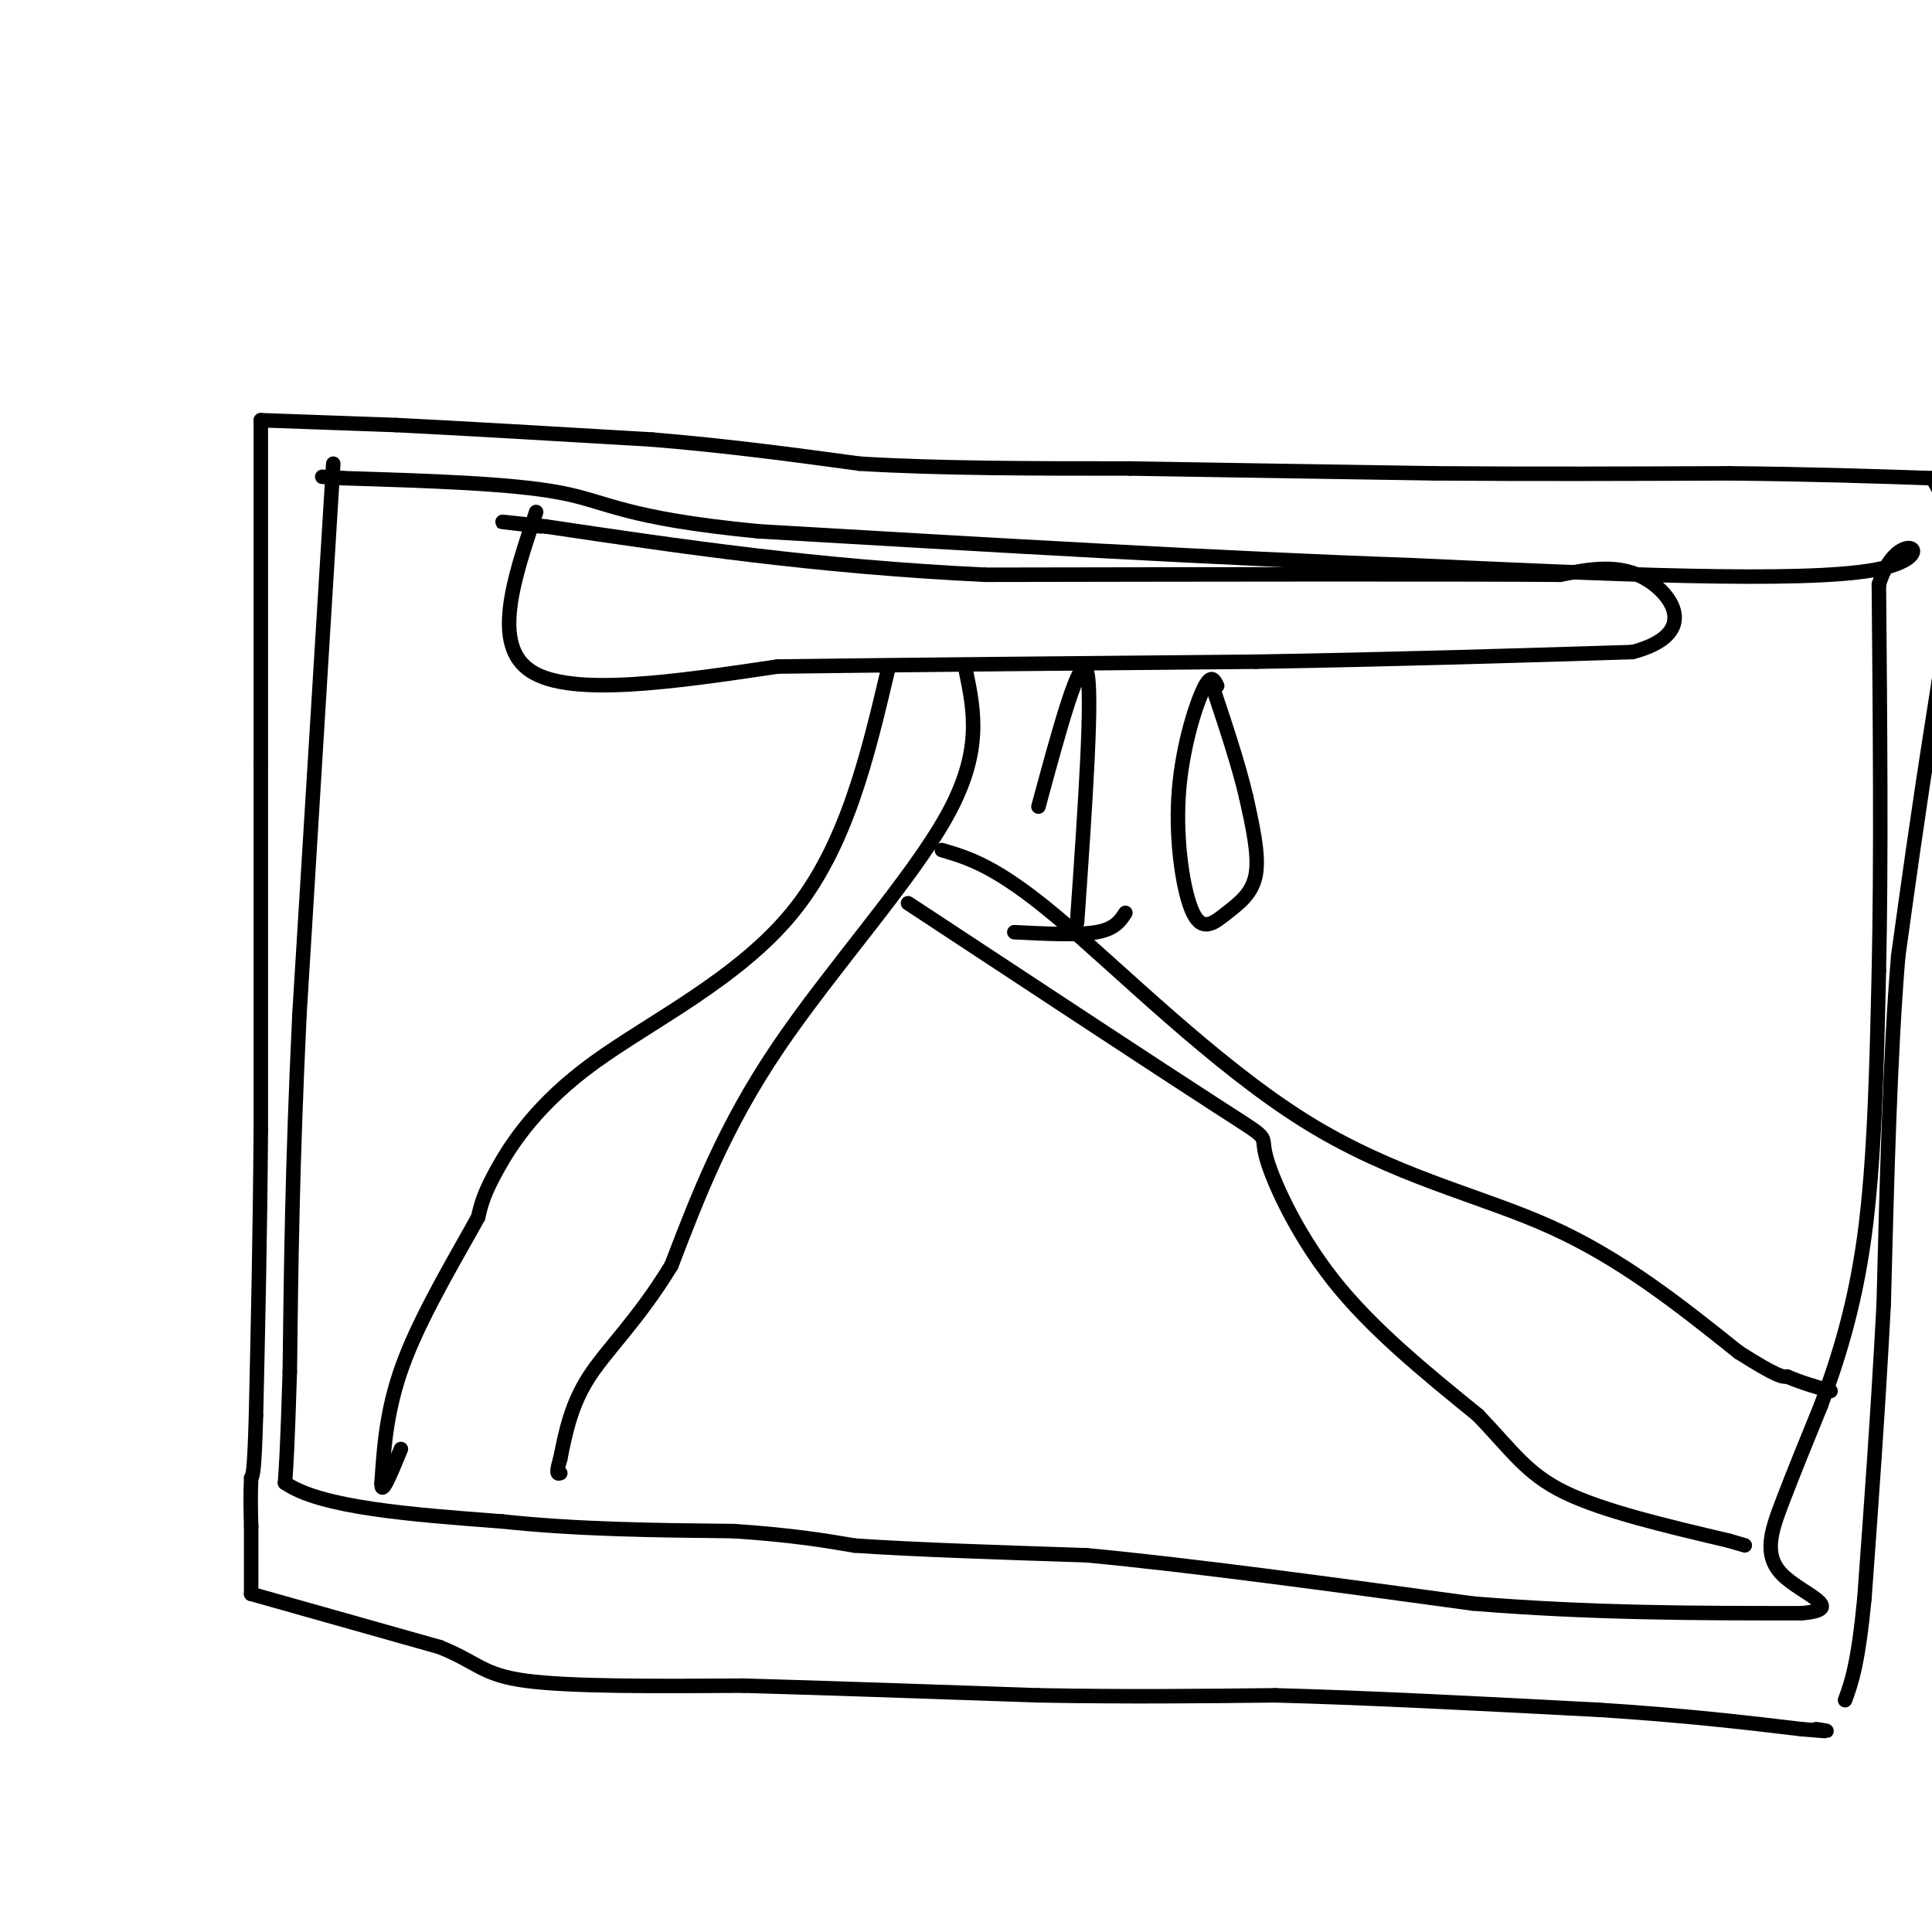 <svg viewBox='0 0 400 400' version='1.1' xmlns='http://www.w3.org/2000/svg' xmlns:xlink='http://www.w3.org/1999/xlink'><g fill='none' stroke='#000000' stroke-width='3' stroke-linecap='round' stroke-linejoin='round'><path d='M54,87c0.000,0.000 0.000,71.000 0,71'/><path d='M54,158c0.000,24.500 0.000,50.250 0,76'/><path d='M54,234c-0.167,22.500 -0.583,40.750 -1,59'/><path d='M53,293c-0.333,12.000 -0.667,12.500 -1,13'/><path d='M52,306c-0.167,3.833 -0.083,6.917 0,10'/><path d='M52,316c0.000,4.000 0.000,9.000 0,14'/><path d='M52,330c0.000,0.000 39.000,11.000 39,11'/><path d='M91,341c8.067,3.222 8.733,5.778 18,7c9.267,1.222 27.133,1.111 45,1'/><path d='M154,349c17.667,0.500 39.333,1.250 61,2'/><path d='M215,351c18.333,0.333 33.667,0.167 49,0'/><path d='M264,351c19.333,0.500 43.167,1.750 67,3'/><path d='M331,354c18.167,1.167 30.083,2.583 42,4'/><path d='M373,358c7.500,0.667 5.250,0.333 3,0'/><path d='M54,87c0.000,0.000 28.000,1.000 28,1'/><path d='M82,88c13.500,0.667 33.250,1.833 53,3'/><path d='M135,91c16.000,1.333 29.500,3.167 43,5'/><path d='M178,96c16.500,1.000 36.250,1.000 56,1'/><path d='M234,97c19.833,0.333 41.417,0.667 63,1'/><path d='M297,98c20.667,0.167 40.833,0.083 61,0'/><path d='M358,98c17.167,0.167 29.583,0.583 42,1'/><path d='M400,99c6.844,9.356 2.956,32.244 0,51c-2.956,18.756 -4.978,33.378 -7,48'/><path d='M393,198c-1.667,20.000 -2.333,46.000 -3,72'/><path d='M390,270c-1.167,22.167 -2.583,41.583 -4,61'/><path d='M386,331c-1.333,13.667 -2.667,17.333 -4,21'/><path d='M69,96c0.000,0.000 -7.000,114.000 -7,114'/><path d='M62,210c-1.500,31.333 -1.750,52.667 -2,74'/><path d='M60,284c-0.500,16.167 -0.750,19.583 -1,23'/><path d='M59,307c7.333,5.167 26.167,6.583 45,8'/><path d='M104,315c15.500,1.667 31.750,1.833 48,2'/><path d='M152,317c12.167,0.833 18.583,1.917 25,3'/><path d='M177,320c12.167,0.833 30.083,1.417 48,2'/><path d='M225,322c21.333,2.000 50.667,6.000 80,10'/><path d='M305,332c24.667,2.000 46.333,2.000 68,2'/><path d='M373,334c9.714,-0.845 0.000,-3.958 -4,-8c-4.000,-4.042 -2.286,-9.012 0,-15c2.286,-5.988 5.143,-12.994 8,-20'/><path d='M377,291c3.111,-8.444 6.889,-19.556 9,-35c2.111,-15.444 2.556,-35.222 3,-55'/><path d='M389,201c0.500,-22.500 0.250,-51.250 0,-80'/><path d='M389,121c4.044,-13.067 14.156,-5.733 -1,-3c-15.156,2.733 -55.578,0.867 -96,-1'/><path d='M292,117c-38.500,-1.333 -86.750,-4.167 -135,-7'/><path d='M157,110c-28.111,-2.733 -30.889,-6.067 -41,-8c-10.111,-1.933 -27.556,-2.467 -45,-3'/><path d='M71,99c-7.500,-0.500 -3.750,-0.250 0,0'/><path d='M215,167c4.333,-16.000 8.667,-32.000 10,-28c1.333,4.000 -0.333,28.000 -2,52'/><path d='M210,193c6.583,0.333 13.167,0.667 17,0c3.833,-0.667 4.917,-2.333 6,-4'/><path d='M252,142c-0.654,-1.351 -1.308,-2.702 -3,1c-1.692,3.702 -4.423,12.456 -5,22c-0.577,9.544 1.000,19.878 3,24c2.000,4.122 4.423,2.033 7,0c2.577,-2.033 5.308,-4.009 6,-8c0.692,-3.991 -0.654,-9.995 -2,-16'/><path d='M258,165c-1.500,-6.500 -4.250,-14.750 -7,-23'/><path d='M111,106c-4.667,13.833 -9.333,27.667 -1,33c8.333,5.333 29.667,2.167 51,-1'/><path d='M161,138c25.000,-0.333 62.000,-0.667 99,-1'/><path d='M260,137c29.500,-0.500 53.750,-1.250 78,-2'/><path d='M338,135c13.600,-3.600 8.600,-11.600 3,-15c-5.600,-3.400 -11.800,-2.200 -18,-1'/><path d='M323,119c-22.833,-0.167 -70.917,-0.083 -119,0'/><path d='M204,119c-35.000,-1.667 -63.000,-5.833 -91,-10'/><path d='M113,109c-15.333,-1.667 -8.167,-0.833 -1,0'/><path d='M184,138c-4.387,18.643 -8.774,37.286 -20,51c-11.226,13.714 -29.292,22.500 -41,31c-11.708,8.500 -17.060,16.714 -20,22c-2.940,5.286 -3.470,7.643 -4,10'/><path d='M99,252c-3.733,6.844 -11.067,18.956 -15,29c-3.933,10.044 -4.467,18.022 -5,26'/><path d='M79,307c-0.167,3.167 1.917,-1.917 4,-7'/><path d='M200,139c1.711,8.333 3.422,16.667 -4,30c-7.422,13.333 -23.978,31.667 -35,48c-11.022,16.333 -16.511,30.667 -22,45'/><path d='M139,262c-6.933,11.356 -13.267,17.244 -17,23c-3.733,5.756 -4.867,11.378 -6,17'/><path d='M116,302c-1.000,3.333 -0.500,3.167 0,3'/><path d='M188,187c26.155,17.226 52.310,34.452 64,42c11.690,7.548 8.917,5.417 10,10c1.083,4.583 6.024,15.881 14,26c7.976,10.119 18.988,19.060 30,28'/><path d='M306,293c7.156,7.467 10.044,12.133 18,16c7.956,3.867 20.978,6.933 34,10'/><path d='M358,319c5.667,1.667 2.833,0.833 0,0'/><path d='M195,176c5.661,1.667 11.321,3.333 24,14c12.679,10.667 32.375,30.333 51,42c18.625,11.667 36.179,15.333 51,22c14.821,6.667 26.911,16.333 39,26'/><path d='M360,280c8.167,5.167 9.083,5.083 10,5'/><path d='M370,285c3.167,1.333 6.083,2.167 9,3'/></g>
</svg>